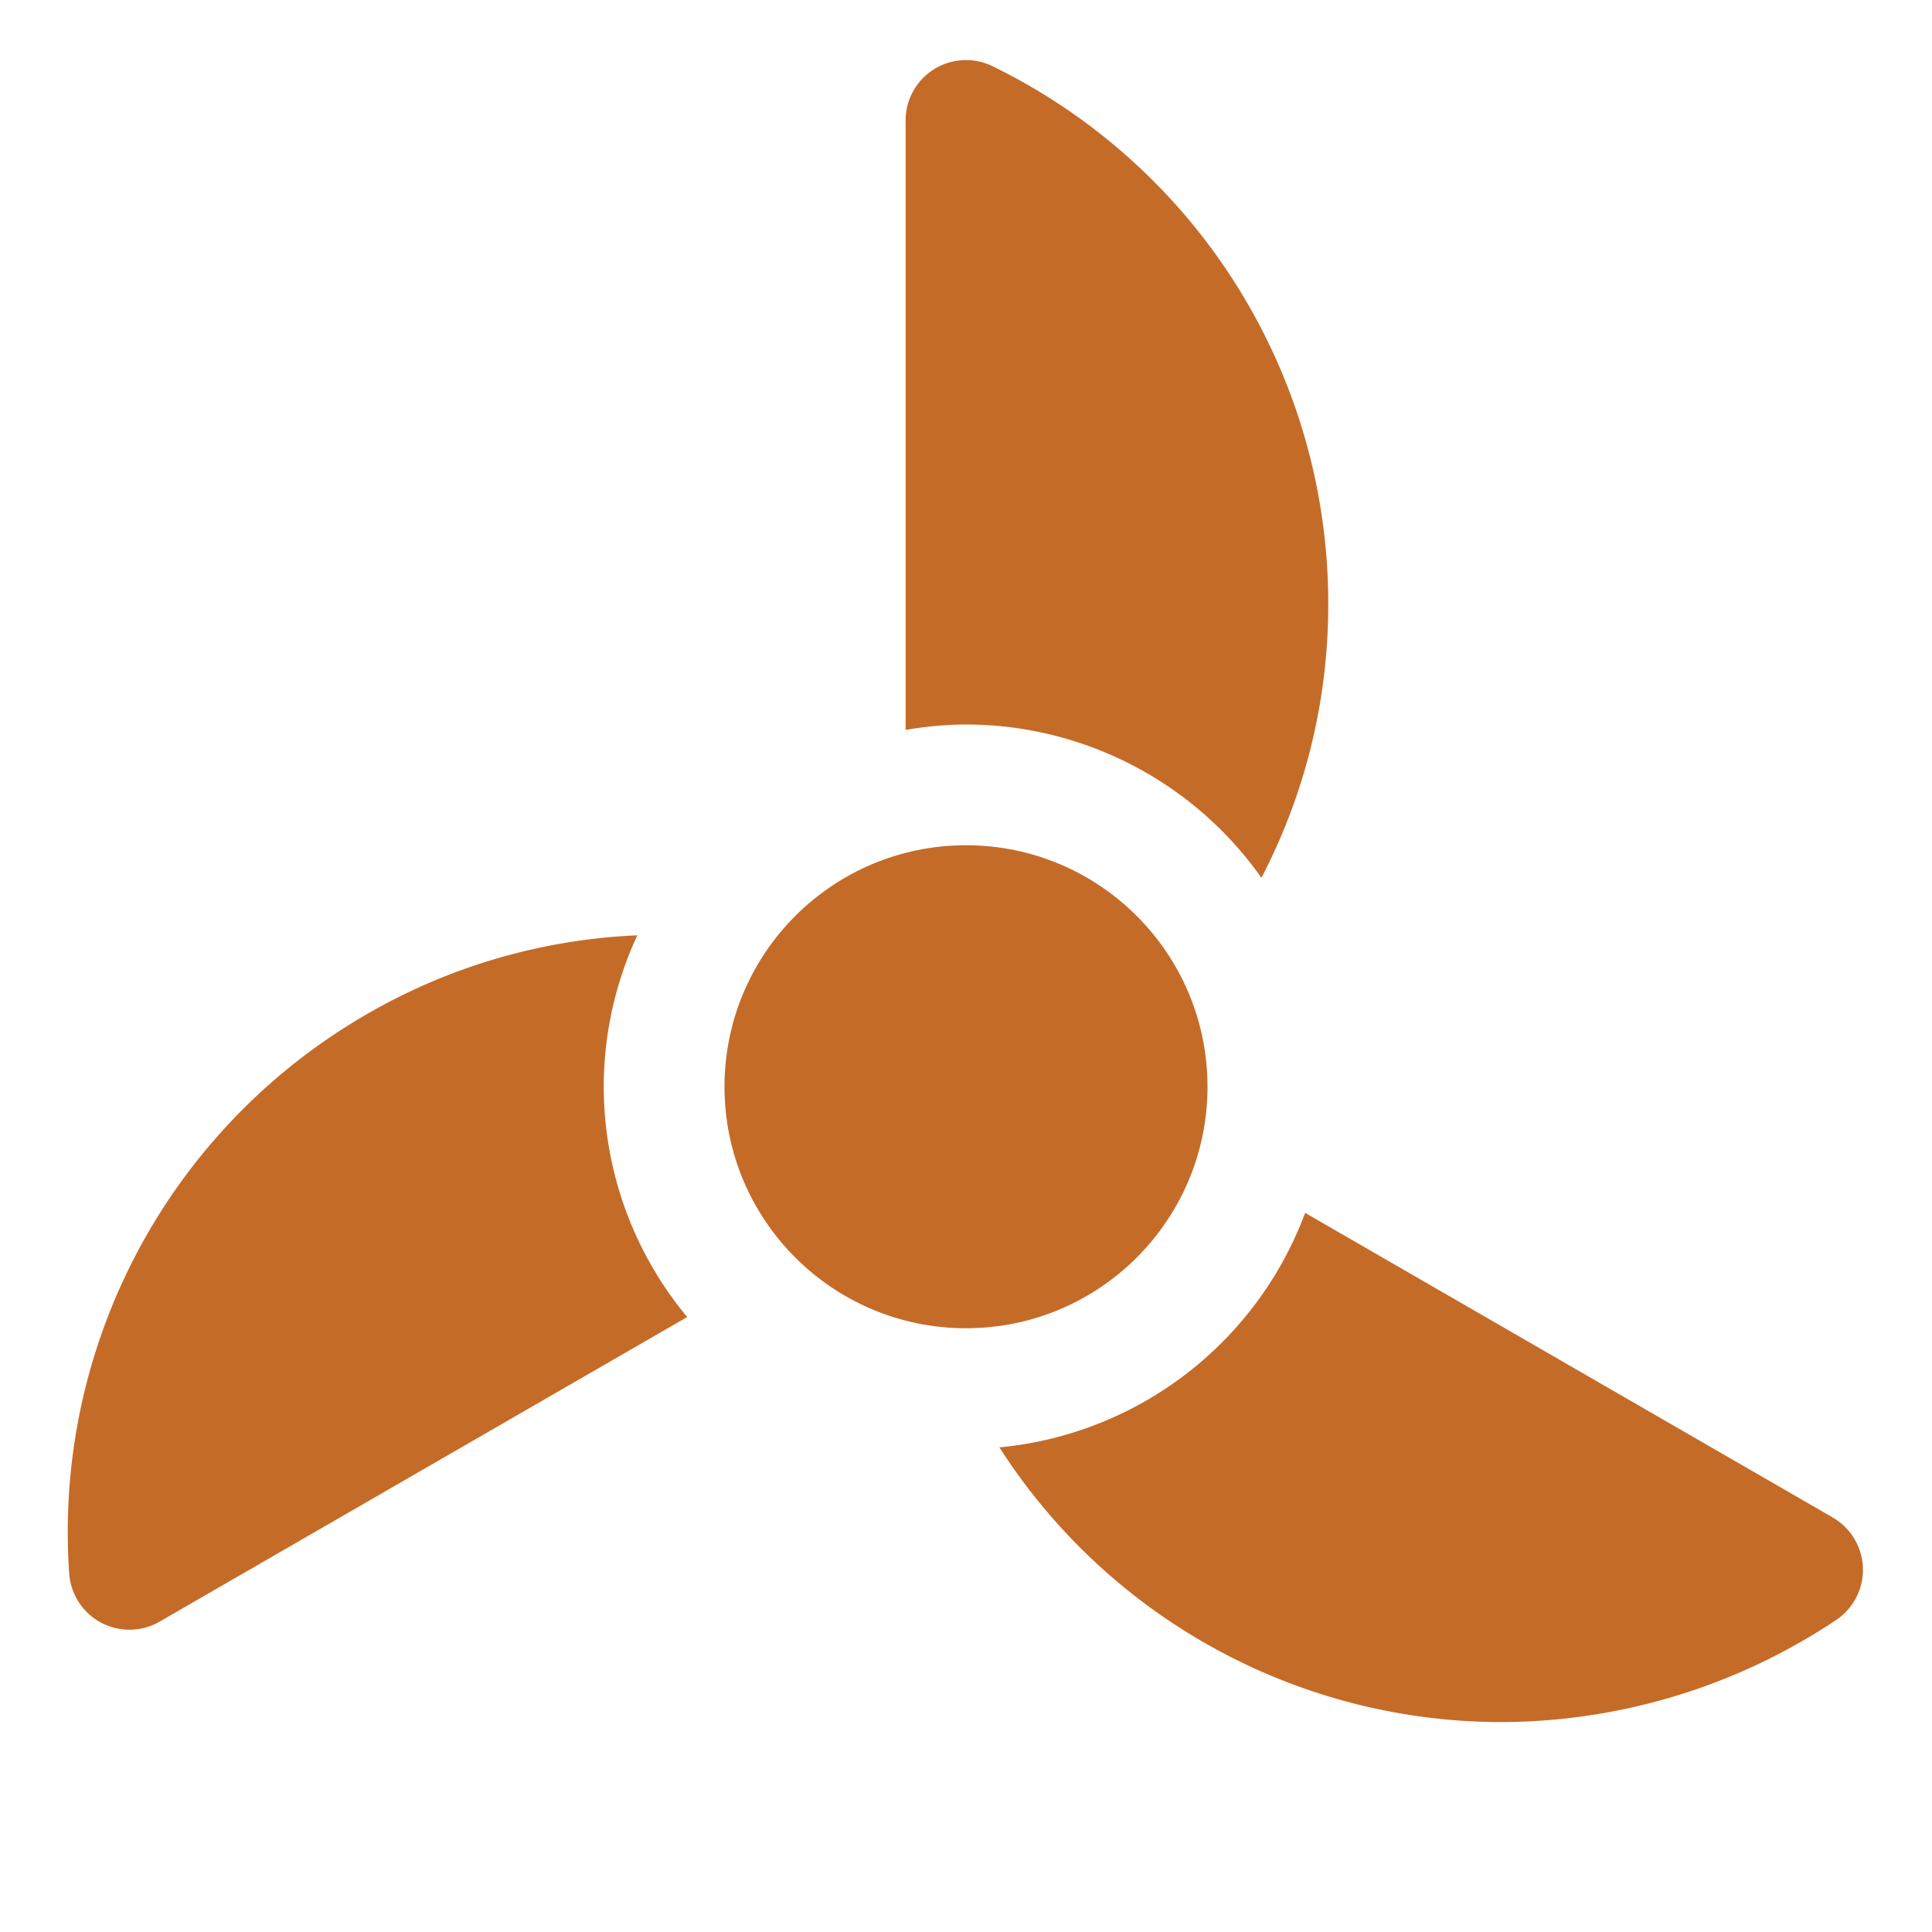 <svg xmlns="http://www.w3.org/2000/svg" width="32" height="32"><g transform="translate(0 0)"><g class="nc-icon-wrapper" fill="#C56B28"><path d="M10,18a5.955,5.955,0,0,1,.556-2.508A9.77,9.77,0,0,0,6.072,16.8a9.9,9.9,0,0,0-4.926,9.258,1,1,0,0,0,1.5.8l8.736-5.044A5.972,5.972,0,0,1,10,18Z" fill="#C56B28"></path> <path d="M16,12a5.992,5.992,0,0,1,4.893,2.539A9.774,9.774,0,0,0,22,10a9.9,9.9,0,0,0-5.554-8.9A1,1,0,0,0,15,2V12.09A5.988,5.988,0,0,1,16,12Z" fill="#C56B28"></path> <path d="M30.356,25.134l-8.739-5.045a6.007,6.007,0,0,1-5.064,3.884,9.88,9.88,0,0,0,8.307,4.55,10.032,10.032,0,0,0,5.548-1.688,1,1,0,0,0-.052-1.7Z" fill="#C56B28"></path> <circle cx="16" cy="18" r="4" fill="#C56B28" data-color="color-2"></circle></g></g></svg>